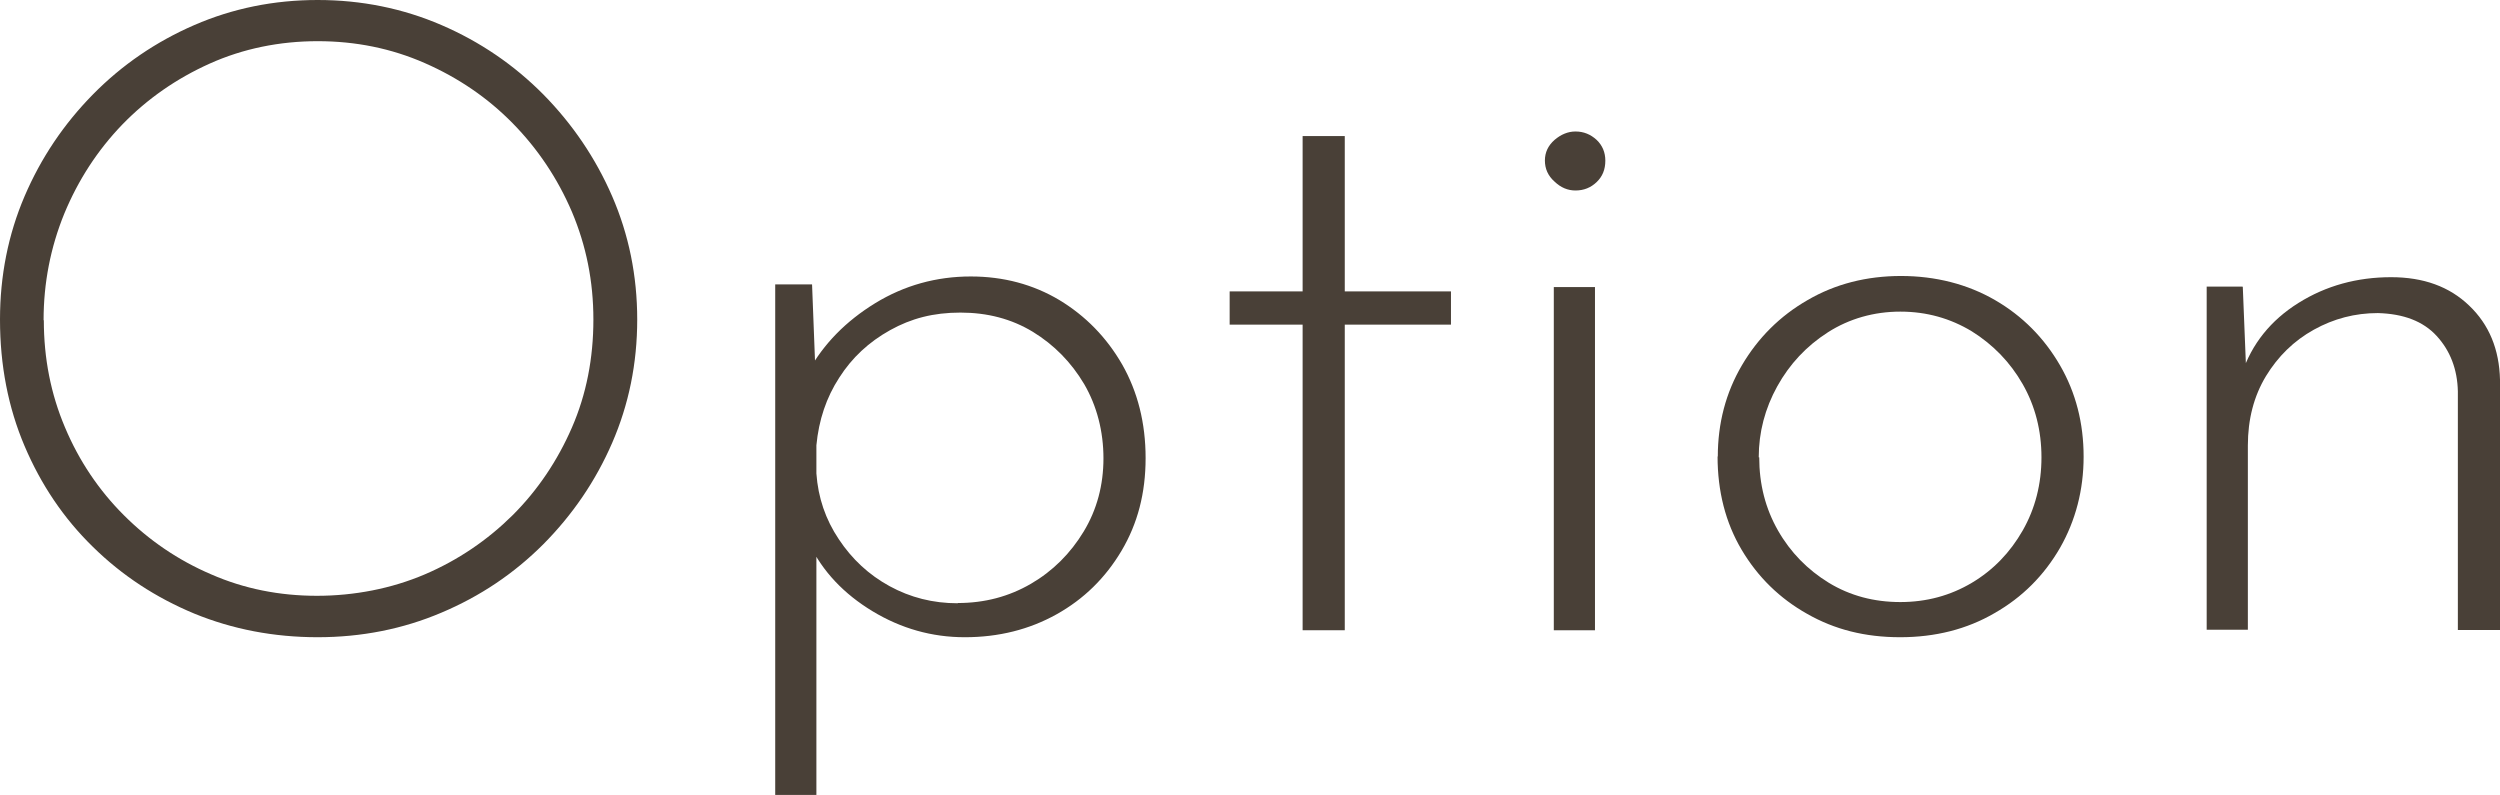 <?xml version="1.0" encoding="UTF-8"?><svg id="_レイヤー_2" xmlns="http://www.w3.org/2000/svg" width="103.81" height="33.03" viewBox="0 0 103.81 33.03"><defs><style>.cls-1{fill:#494037;}</style></defs><g id="TOP"><path class="cls-1" d="M0,13.27c0-1.82.34-3.53,1.02-5.12.68-1.59,1.63-3,2.84-4.23,1.21-1.23,2.62-2.19,4.21-2.88,1.59-.69,3.3-1.04,5.12-1.04s3.54.35,5.14,1.04c1.6.69,3.01,1.65,4.23,2.88,1.21,1.23,2.17,2.64,2.86,4.23.69,1.59,1.04,3.3,1.04,5.12s-.35,3.53-1.04,5.12c-.69,1.59-1.65,2.99-2.86,4.21-1.22,1.22-2.62,2.16-4.23,2.84-1.6.68-3.32,1.02-5.14,1.02s-3.53-.33-5.12-.98c-1.59-.66-3-1.58-4.21-2.77-1.22-1.19-2.16-2.59-2.84-4.19-.68-1.6-1.02-3.35-1.02-5.25ZM1.82,13.3c0,1.58.29,3.06.88,4.45.58,1.38,1.4,2.6,2.44,3.64,1.04,1.04,2.25,1.87,3.63,2.46,1.37.6,2.84.89,4.39.89s3.1-.3,4.48-.89,2.6-1.42,3.65-2.46c1.04-1.04,1.86-2.26,2.46-3.64.6-1.38.89-2.88.89-4.48s-.3-3.07-.89-4.47c-.6-1.4-1.42-2.62-2.46-3.68-1.04-1.06-2.26-1.89-3.65-2.5s-2.87-.91-4.45-.91-3.1.31-4.48.93-2.59,1.46-3.63,2.53c-1.03,1.07-1.83,2.3-2.41,3.7-.57,1.4-.86,2.87-.86,4.43Z"/><path class="cls-1" d="M40.06,26.46c-1.36,0-2.64-.36-3.83-1.08-1.19-.72-2.07-1.65-2.62-2.79l.29-.62v11.04h-1.71V11.81h1.53l.18,4.67-.33-1.06c.63-1.14,1.55-2.08,2.77-2.83,1.21-.74,2.54-1.11,3.97-1.11,1.36,0,2.59.33,3.68.98,1.09.66,1.96,1.55,2.61,2.68.64,1.13.97,2.42.97,3.88s-.33,2.72-1,3.85c-.67,1.13-1.57,2.01-2.7,2.64-1.13.63-2.4.95-3.81.95ZM39.77,25.04c1.12,0,2.13-.27,3.04-.8.91-.53,1.64-1.26,2.19-2.17.55-.91.82-1.93.82-3.04s-.27-2.17-.8-3.08c-.54-.91-1.25-1.63-2.13-2.17-.89-.54-1.89-.8-3.01-.8s-2.04.24-2.92.73c-.88.49-1.58,1.14-2.11,1.97-.54.83-.85,1.76-.95,2.81v1.17c.07,1,.38,1.91.93,2.73.55.83,1.25,1.48,2.11,1.95.86.47,1.8.71,2.83.71Z"/><path class="cls-1" d="M54.09,5.65h1.75v6.45h4.41v1.38h-4.41v12.69h-1.75v-12.69h-3.03v-1.38h3.03v-6.45Z"/><path class="cls-1" d="M64.15,6.67c0-.34.13-.62.4-.86.27-.23.56-.35.87-.35.34,0,.63.12.88.35.24.23.36.52.36.86,0,.37-.12.66-.36.89-.24.23-.53.35-.88.35-.32,0-.61-.12-.87-.37-.27-.24-.4-.53-.4-.88ZM64.52,11.92h1.71v14.25h-1.71v-14.25Z"/><path class="cls-1" d="M71.33,18.96c0-1.38.33-2.65,1-3.79.67-1.14,1.58-2.05,2.73-2.71,1.15-.67,2.45-1,3.88-1s2.76.34,3.9,1,2.04,1.57,2.7,2.71c.66,1.14.98,2.41.98,3.79s-.33,2.65-.98,3.79c-.66,1.14-1.56,2.05-2.72,2.71-1.15.67-2.46,1-3.92,1s-2.72-.32-3.86-.97c-1.14-.64-2.05-1.53-2.72-2.66-.67-1.13-1-2.43-1-3.88ZM73.05,18.99c0,1.12.26,2.13.78,3.04.52.91,1.23,1.63,2.11,2.17.89.54,1.88.8,2.97.8s2.08-.27,2.97-.8c.89-.53,1.59-1.26,2.11-2.17.52-.91.78-1.93.78-3.04s-.26-2.13-.78-3.04c-.52-.91-1.23-1.64-2.11-2.19-.89-.54-1.88-.82-2.97-.82s-2.12.29-3.01.86c-.89.57-1.59,1.32-2.1,2.24-.51.92-.77,1.91-.77,2.95Z"/><path class="cls-1" d="M93.13,11.92l.18,4.48-.22-.88c.41-1.24,1.2-2.22,2.35-2.94,1.15-.72,2.44-1.07,3.85-1.07,1.34,0,2.42.39,3.24,1.18.83.79,1.25,1.82,1.28,3.08v10.39h-1.75v-9.91c-.02-.92-.32-1.69-.88-2.3-.56-.61-1.37-.92-2.44-.95-.95,0-1.83.23-2.66.69-.83.46-1.49,1.11-1.99,1.93-.5.83-.75,1.79-.75,2.88v7.65h-1.71v-14.25h1.49Z"/></g></svg>